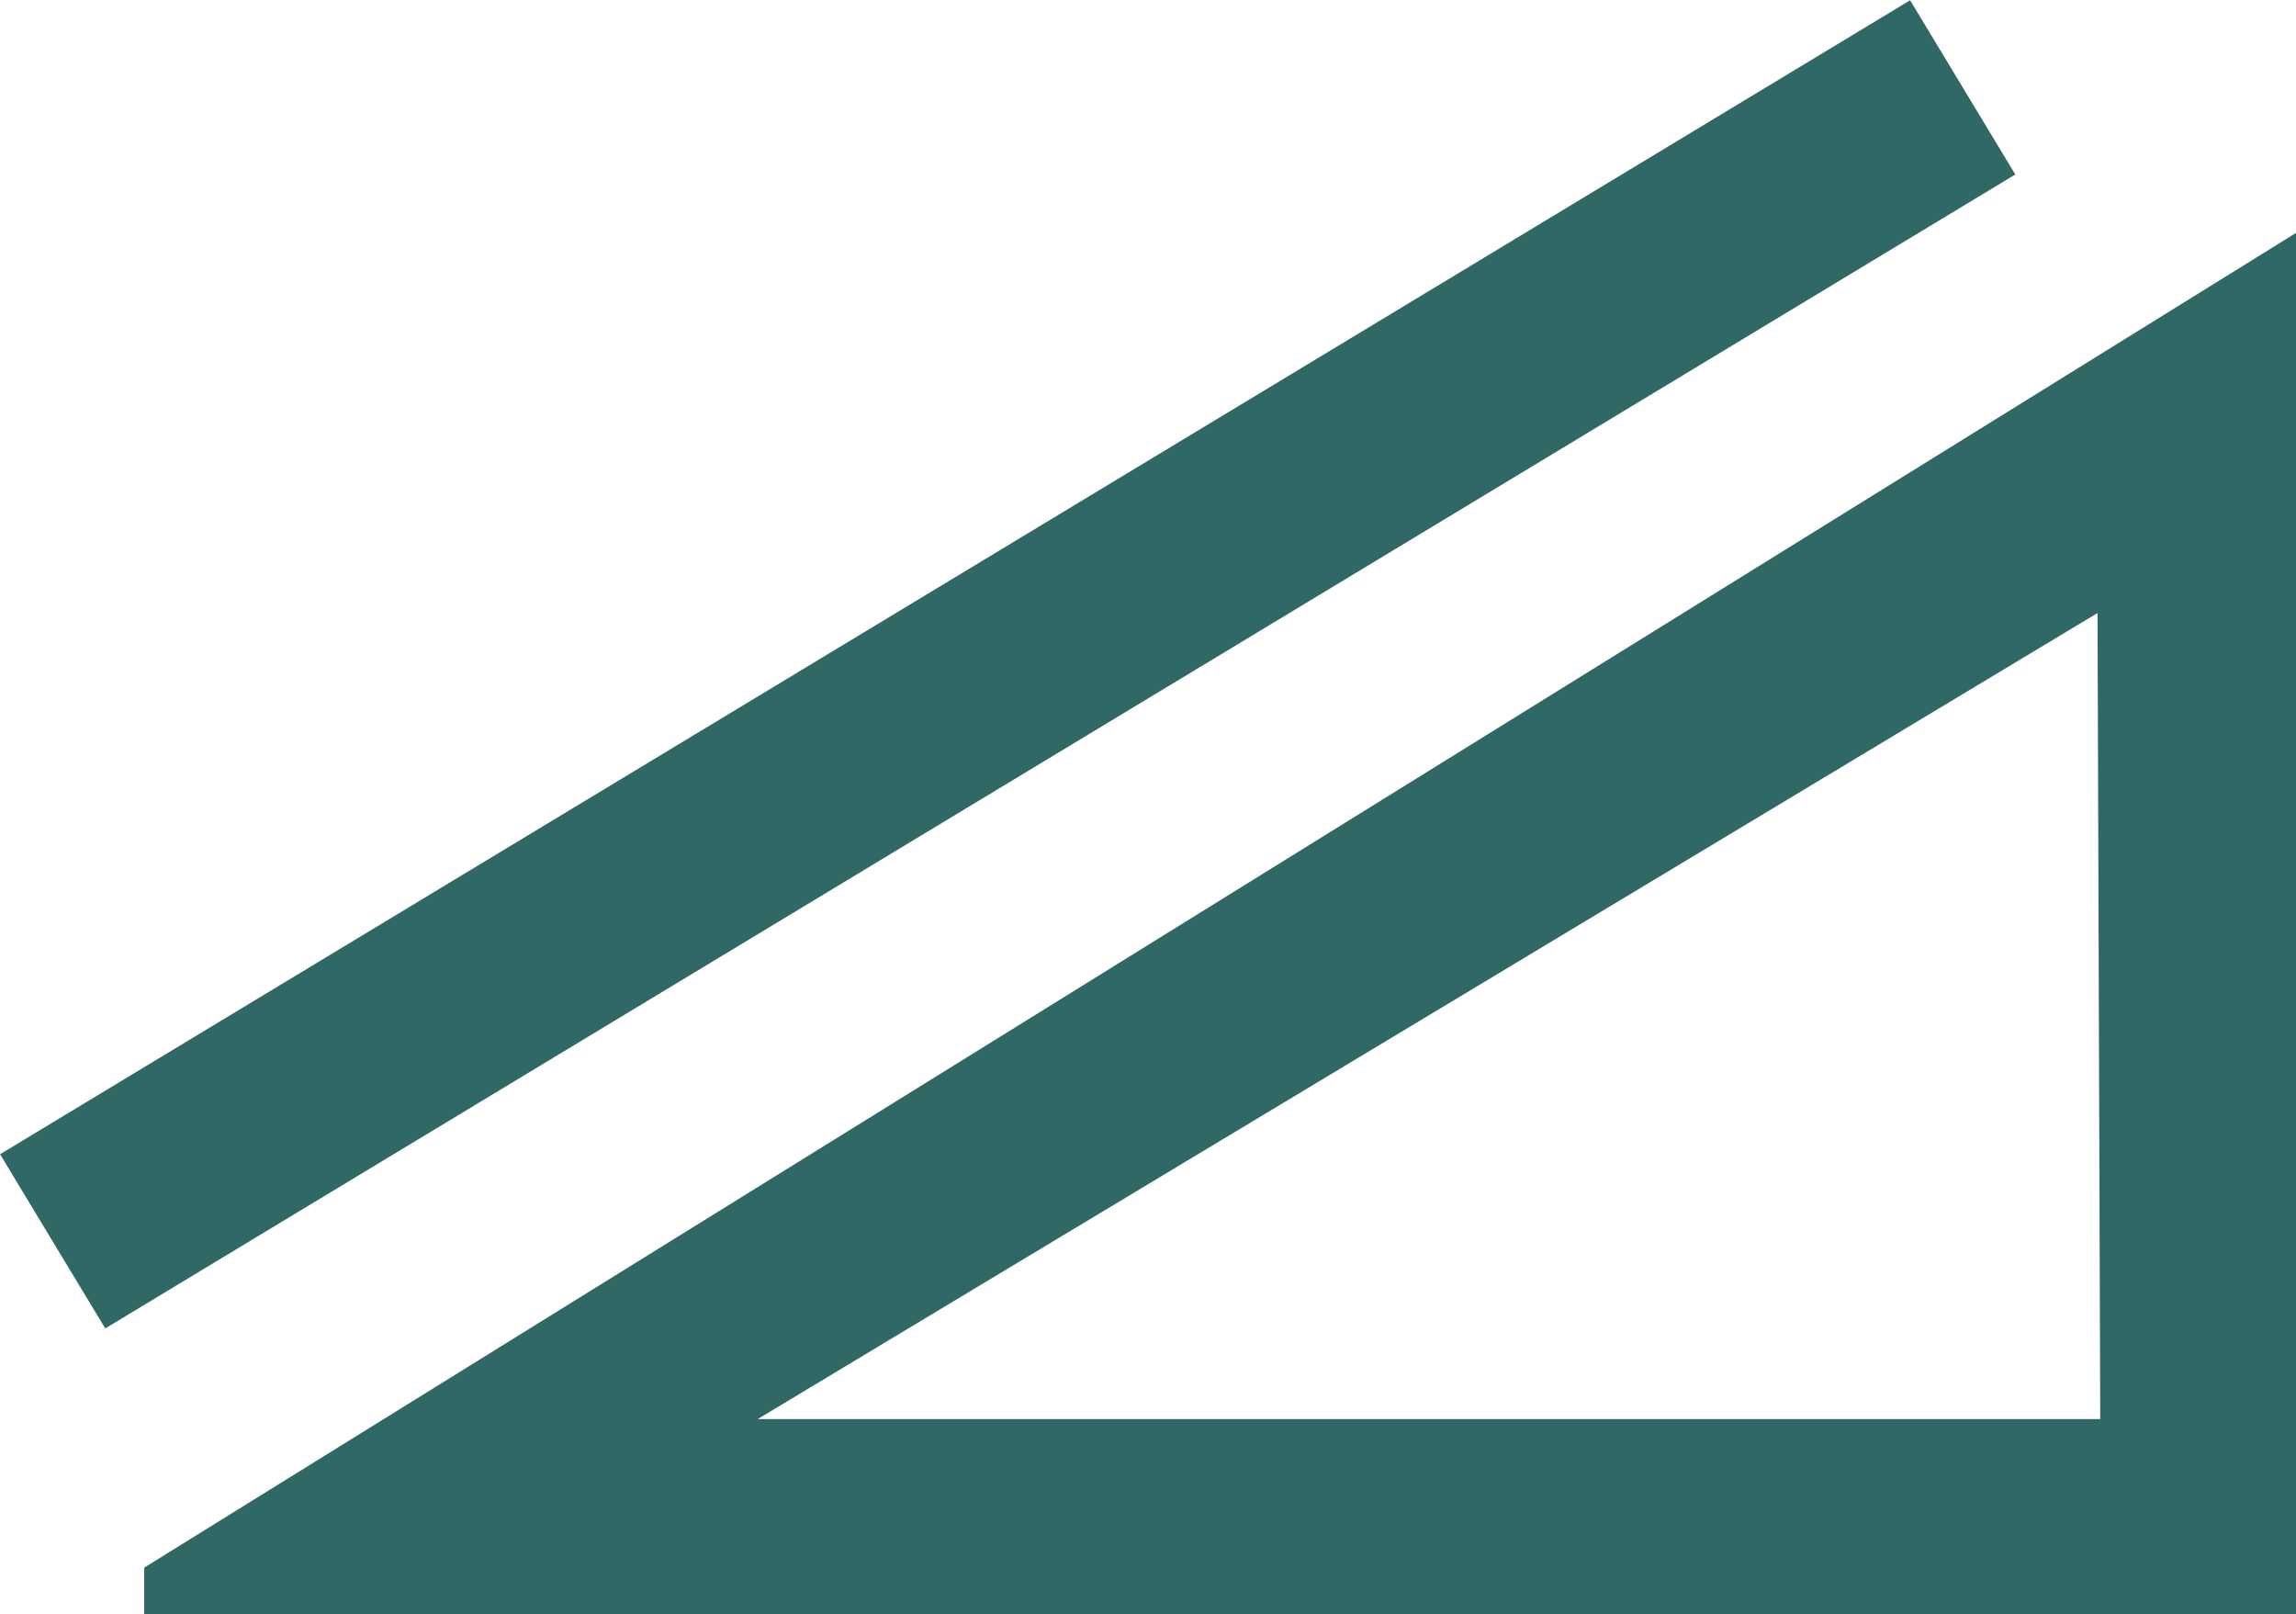 <?xml version="1.0" encoding="UTF-8"?>
<svg id="Layer_1" data-name="Layer 1" xmlns="http://www.w3.org/2000/svg" viewBox="0 0 38.37 26.97">
  <defs>
    <style>
      .cls-1 {
        stroke-width: 3.4px;
      }

      .cls-1, .cls-2 {
        fill: #306865;
        stroke: #306865;
        stroke-miterlimit: 10;
      }
    </style>
  </defs>
  <path class="cls-2" d="M2.91,26.47L37.87,4.79v21.69H2.91ZM10.86,24.21h24.74l-.05-14.85-24.69,14.85Z"/>
  <line class="cls-1" x1=".88" y1="20.74" x2="32.8" y2="1.46"/>
</svg>